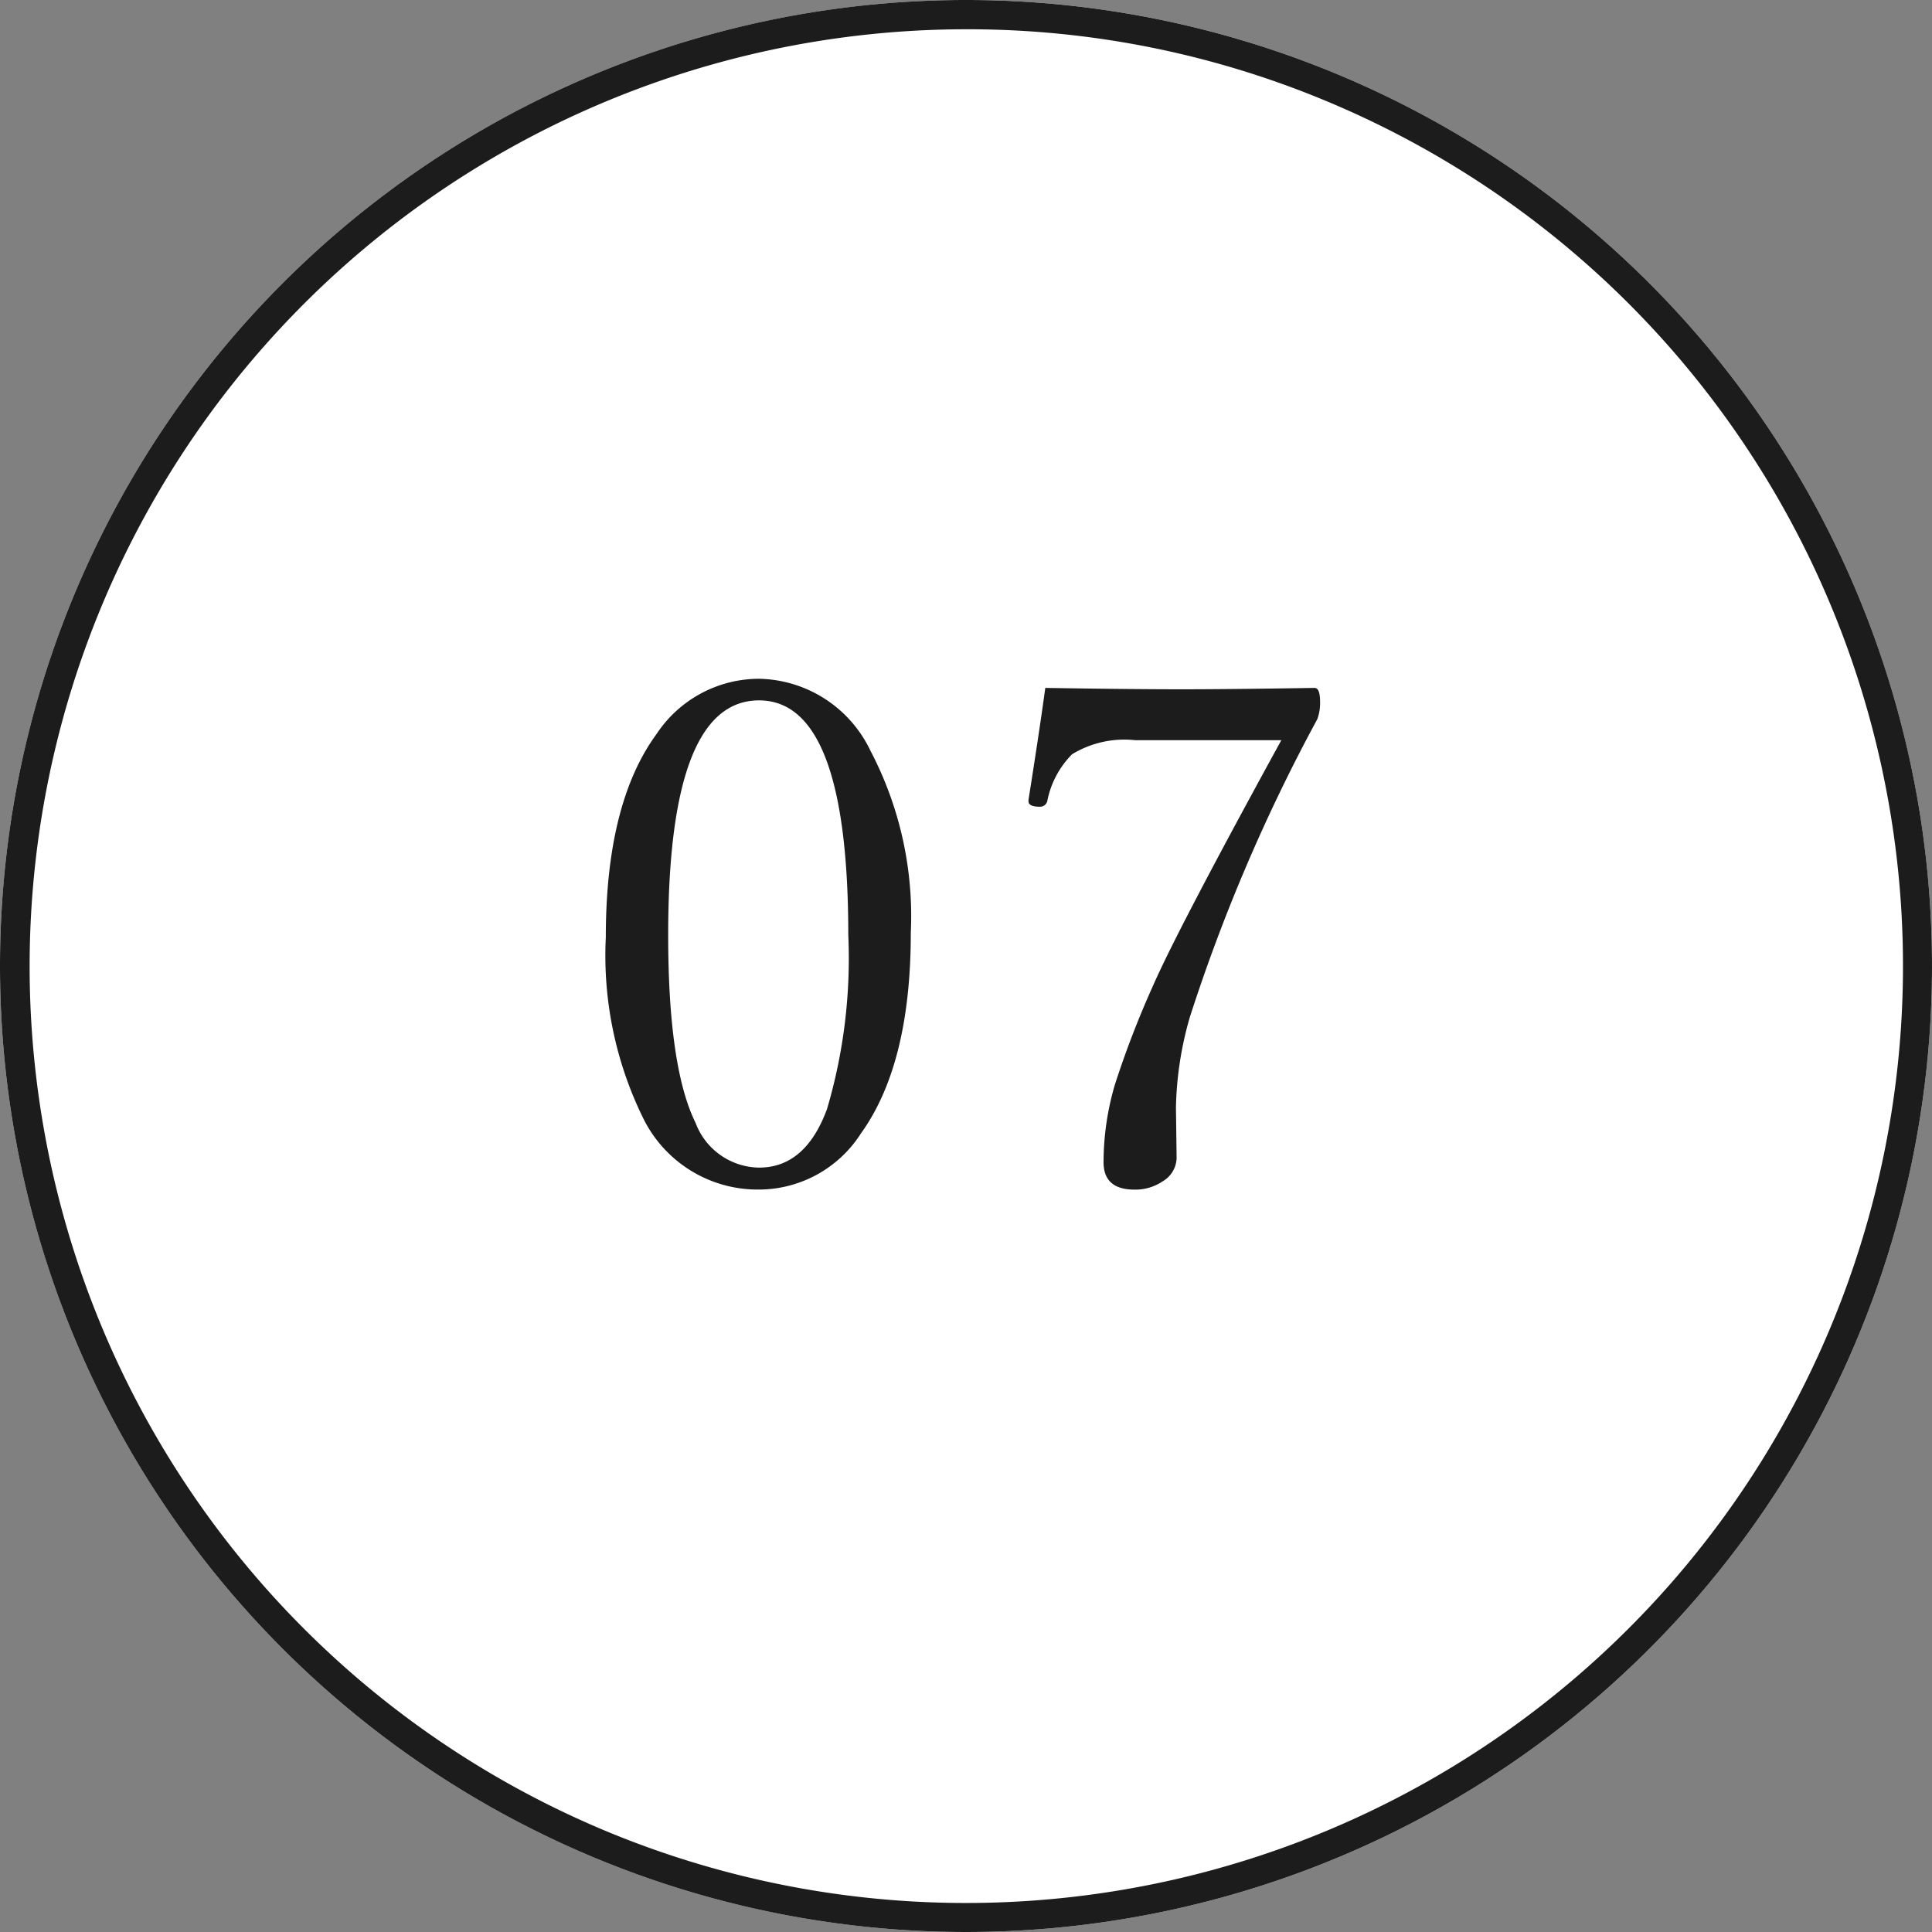 <svg xmlns="http://www.w3.org/2000/svg" width="66" height="66" viewBox="0 0 66 66">
  <rect x="0" y="0" width="66" height="66" fill="#808080" stroke="none"/>
  <g id="グループ_98366" data-name="グループ 98366" transform="translate(-410 -2135)">
    <circle id="楕円形_332" data-name="楕円形 332" cx="33" cy="33" r="33" transform="translate(410 2135)" fill="#fff"/>
    <path id="楕円形_332_-_アウトライン" data-name="楕円形 332 - アウトライン" d="M33,1A32.009,32.009,0,0,0,20.544,62.486,32.009,32.009,0,0,0,45.456,3.514,31.8,31.8,0,0,0,33,1m0-1A33,33,0,1,1,0,33,33,33,0,0,1,33,0Z" transform="translate(410 2135)" fill="#1c1c1c"/>
    <path id="パス_209868" data-name="パス 209868" d="M7.931,3.188a4.3,4.3,0,0,1,3.8,2.449,12.167,12.167,0,0,1,1.383,6.234q0,4.477-1.7,6.844a4.146,4.146,0,0,1-3.48,1.922,4.357,4.357,0,0,1-3.973-2.461,12.6,12.6,0,0,1-1.266-6.152q0-4.582,1.734-6.949A4.205,4.205,0,0,1,7.931,3.188Zm0,.738q-3.105,0-3.105,8.016,0,4.523.938,6.422a2.35,2.35,0,0,0,2.168,1.523q1.582,0,2.32-2a18.169,18.169,0,0,0,.727-5.941Q10.978,3.926,7.931,3.926ZM17.709,3.5q2.93.047,4.652.047,1.617,0,4.547-.047.188,0,.188.48A1.587,1.587,0,0,1,27,4.57a59.9,59.9,0,0,0-4.348,10.16,11.835,11.835,0,0,0-.48,3.094l.023,1.734a.951.951,0,0,1-.48.8,1.657,1.657,0,0,1-.961.281q-1.055,0-1.055-.937a9.407,9.407,0,0,1,.387-2.648A32.519,32.519,0,0,1,21.377,13.7q.844-1.934,4.395-8.414H20.78a3.436,3.436,0,0,0-2.156.48,3.116,3.116,0,0,0-.844,1.582.251.251,0,0,1-.258.211q-.387,0-.387-.187V7.324Q17.5,5.027,17.709,3.5Z" transform="translate(428 2155)" fill="#1c1c1c"/>
  </g>
</svg>
